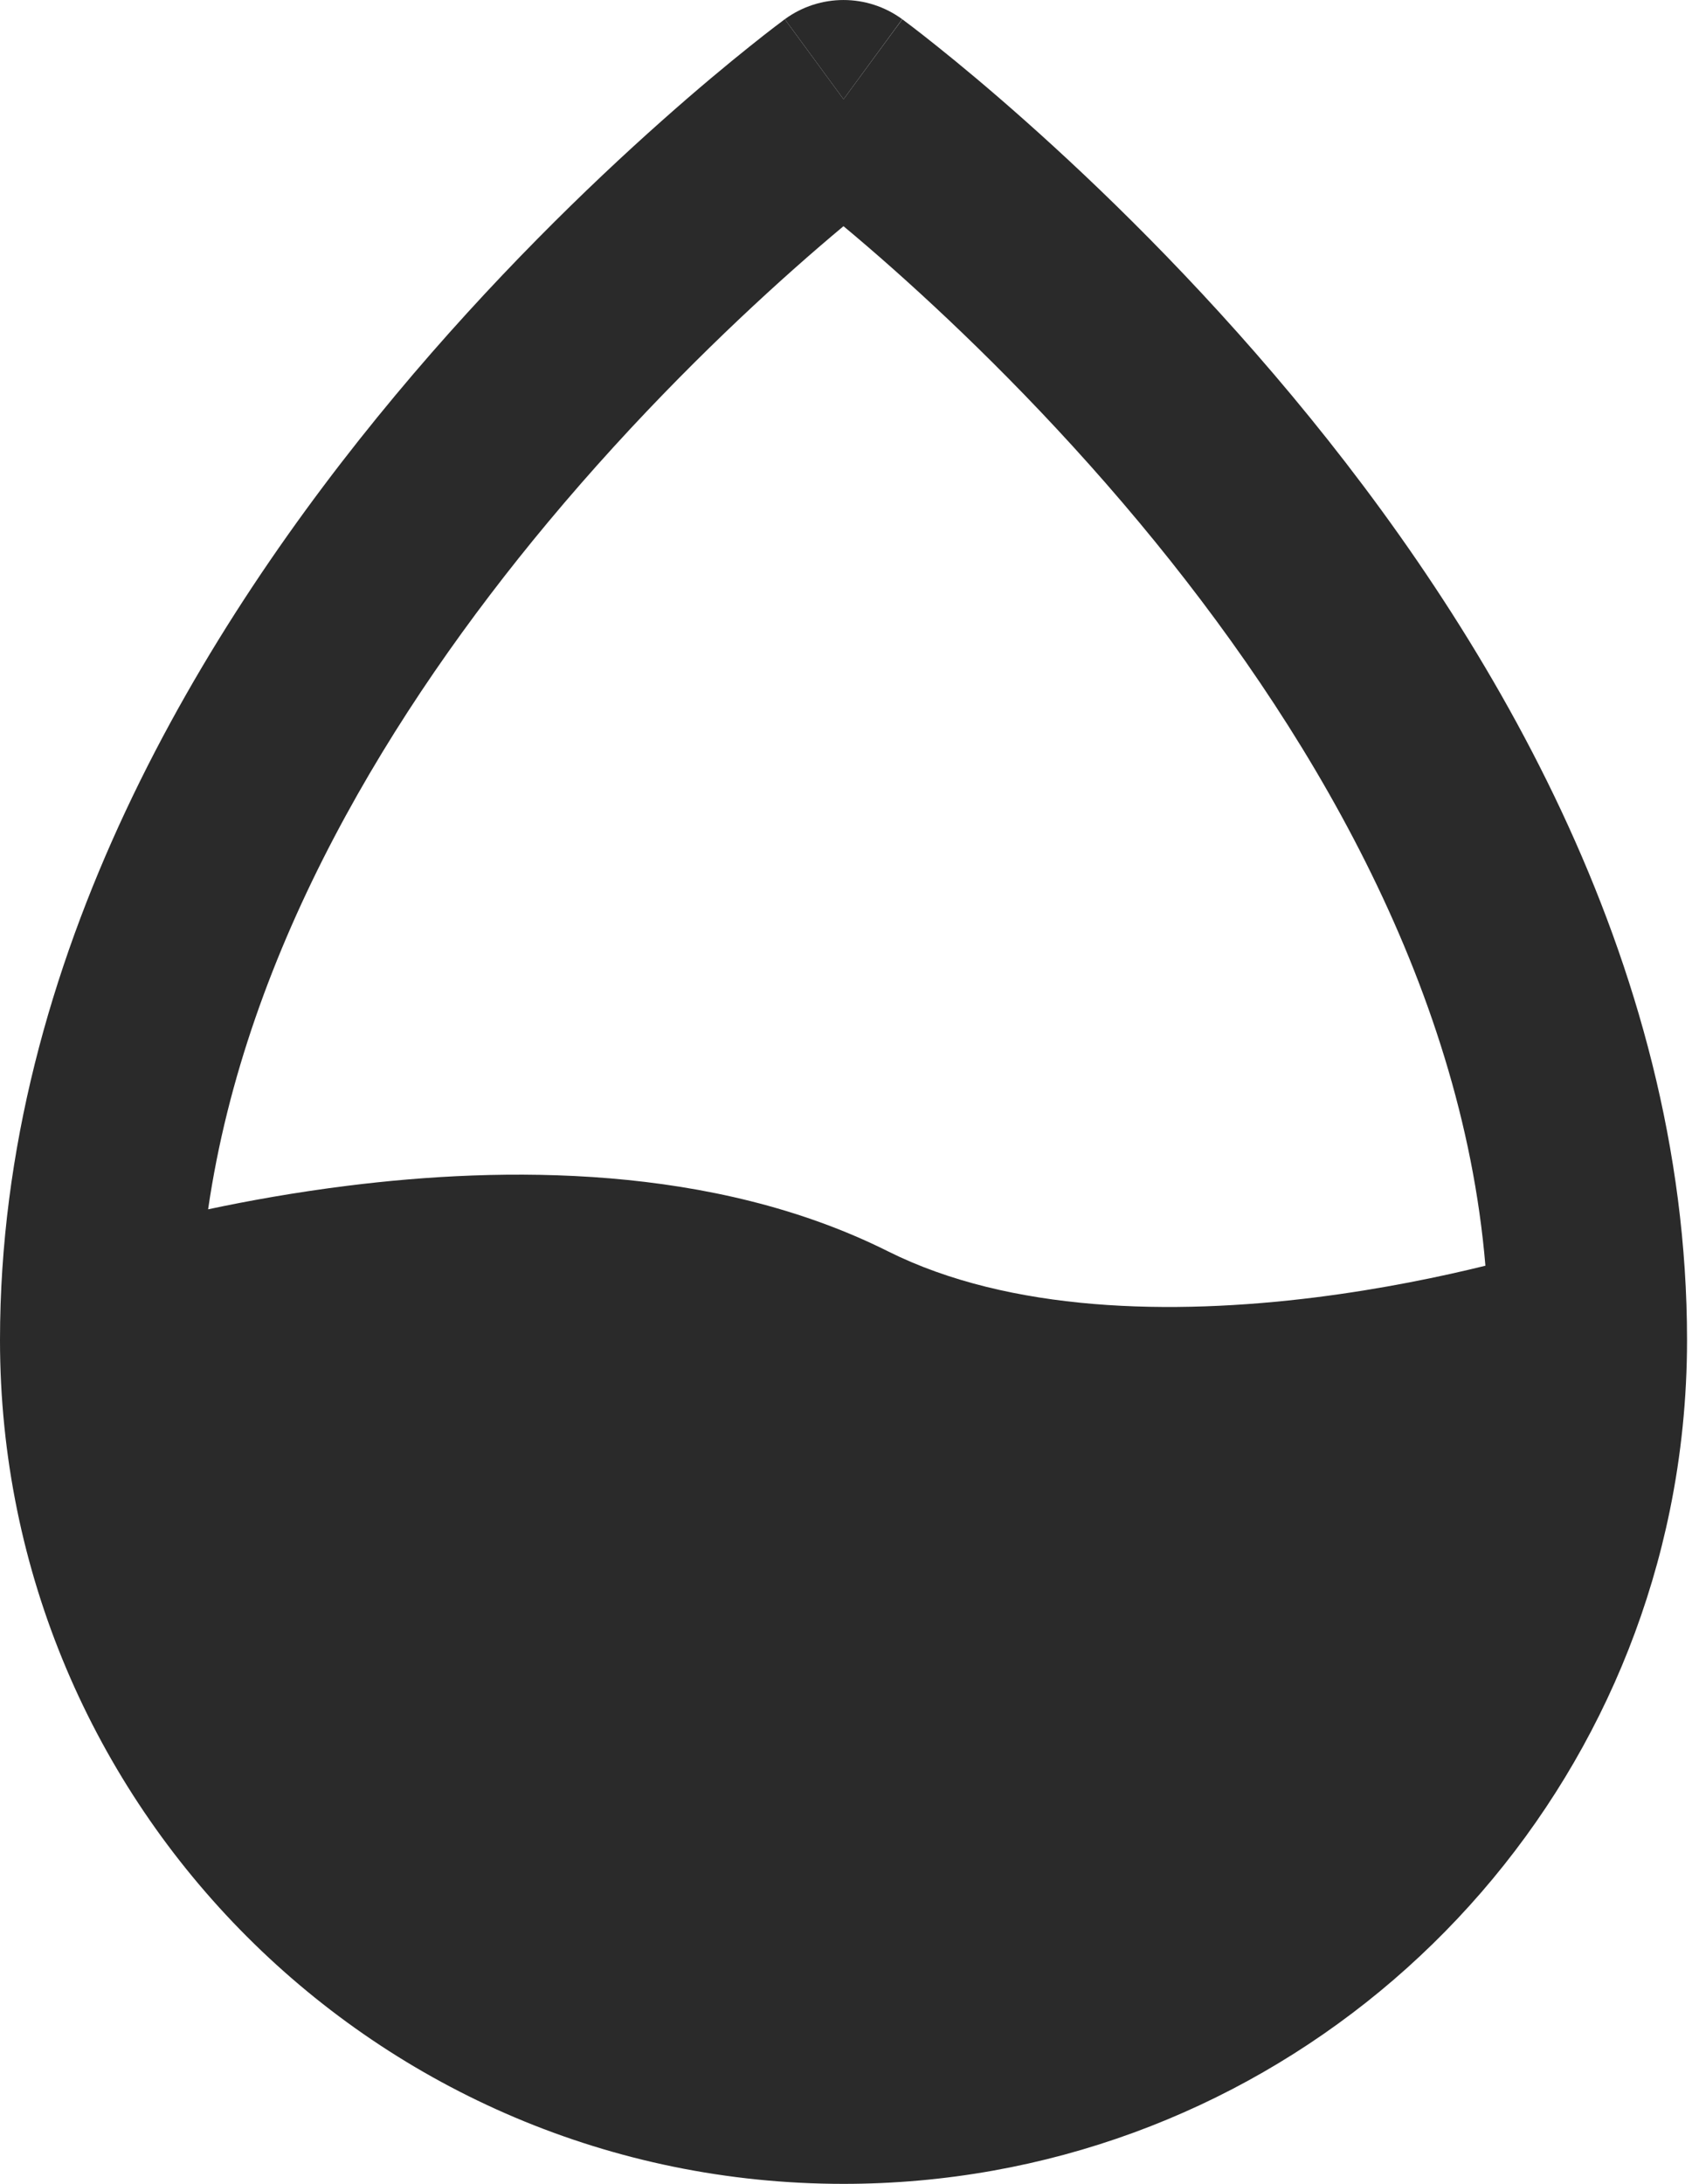 <svg width="31" height="40" viewBox="0 0 31 40" fill="none" xmlns="http://www.w3.org/2000/svg">
<path d="M16.53 0.352L15.455 1.818C14.979 1.169 14.714 0.807 14.566 0.606C14.38 0.352 14.379 0.352 14.379 0.352C15.019 -0.117 15.89 -0.117 16.53 0.352Z" fill="#2A2A2A"/>
<path fill-rule="evenodd" clip-rule="evenodd" d="M30.909 24.546C30.909 17.552 27.182 11.46 23.669 7.245C21.893 5.114 20.121 3.401 18.793 2.221C18.128 1.629 17.571 1.169 17.176 0.853C16.979 0.695 16.822 0.573 16.712 0.489C16.657 0.447 16.614 0.415 16.583 0.392L16.547 0.364L16.536 0.356L16.532 0.354C16.532 0.354 16.53 0.352 15.455 1.818L14.379 0.352L14.377 0.354L14.373 0.356L14.362 0.364L14.326 0.392C14.295 0.415 14.252 0.447 14.197 0.489C14.087 0.573 13.93 0.695 13.733 0.853C13.338 1.169 12.781 1.629 12.116 2.221C10.788 3.401 9.016 5.114 7.24 7.245C3.727 11.46 0 17.552 0 24.546C0 33.081 6.919 40 15.454 40C22.923 40 29.154 34.703 30.595 27.66C30.801 26.654 30.909 25.612 30.909 24.546ZM27.215 23.183C26.778 17.979 23.918 13.223 20.876 9.573C19.243 7.614 17.606 6.031 16.377 4.938C16.034 4.633 15.723 4.367 15.454 4.143C15.186 4.367 14.875 4.633 14.532 4.938C13.303 6.031 11.666 7.614 10.033 9.573C7.194 12.981 4.512 17.351 3.813 22.15C4.552 21.993 5.419 21.837 6.365 21.719C9.201 21.364 13.052 21.311 16.268 22.919C18.506 24.038 21.473 24.091 24.093 23.764C25.33 23.609 26.421 23.379 27.215 23.183Z" fill="#2A2A2A"/>
</svg>

